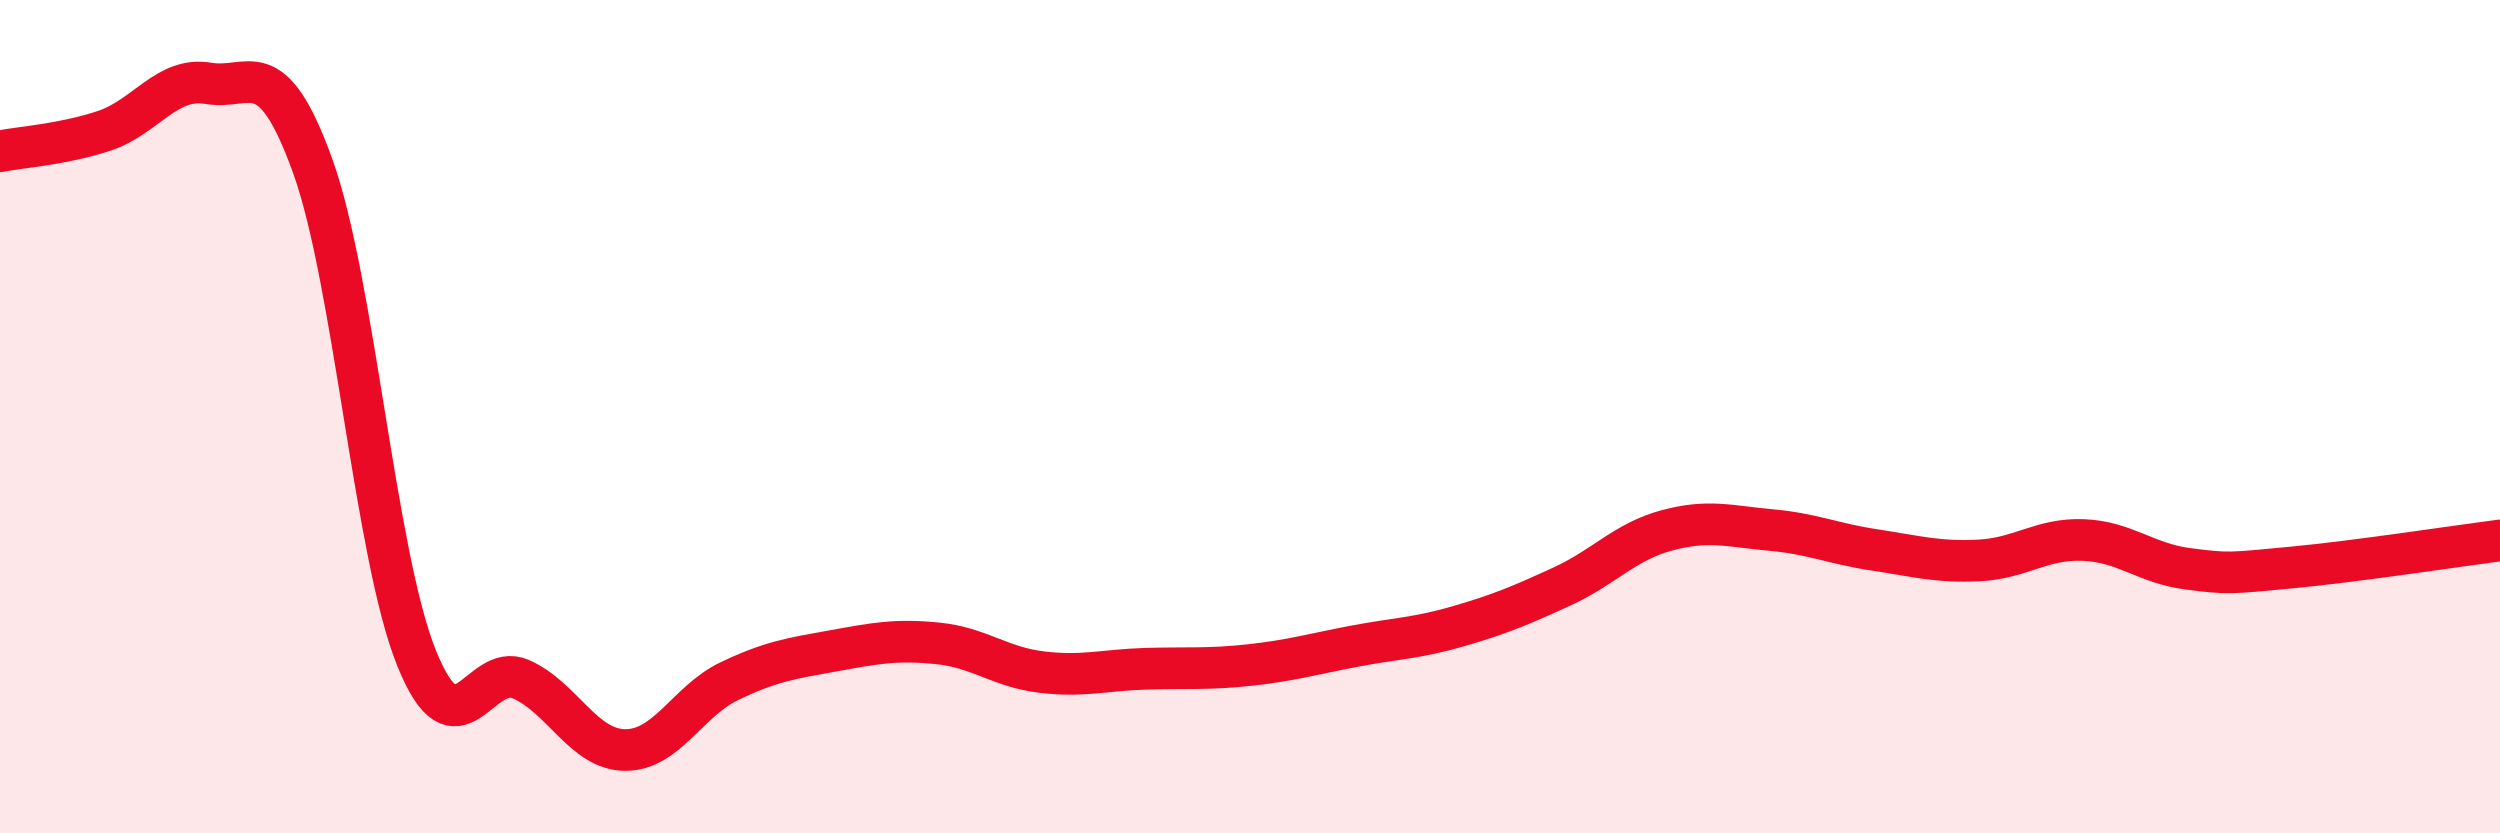 
    <svg width="60" height="20" viewBox="0 0 60 20" xmlns="http://www.w3.org/2000/svg">
      <path
        d="M 0,3.63 C 0.5,3.53 1.5,3.47 2.5,3.14 C 3.5,2.81 4,1.83 5,2 C 6,2.17 6.5,1.21 7.5,3.97 C 8.5,6.73 9,13.33 10,15.8 C 11,18.27 11.5,15.86 12.5,16.3 C 13.5,16.74 14,17.99 15,18 C 16,18.01 16.5,16.83 17.5,16.35 C 18.5,15.87 19,15.8 20,15.62 C 21,15.44 21.5,15.34 22.5,15.44 C 23.5,15.54 24,16.01 25,16.13 C 26,16.25 26.5,16.08 27.5,16.05 C 28.5,16.02 29,16.07 30,15.96 C 31,15.85 31.5,15.7 32.5,15.51 C 33.5,15.32 34,15.32 35,15.03 C 36,14.74 36.5,14.53 37.5,14.07 C 38.5,13.61 39,13 40,12.73 C 41,12.46 41.5,12.63 42.5,12.72 C 43.5,12.81 44,13.05 45,13.2 C 46,13.35 46.5,13.5 47.5,13.45 C 48.5,13.4 49,12.92 50,12.96 C 51,13 51.5,13.52 52.5,13.65 C 53.5,13.78 53.5,13.76 55,13.62 C 56.5,13.48 59,13.1 60,12.97L60 20L0 20Z"
        fill="#EB0A25"
        opacity="0.1"
        stroke-linecap="round"
        stroke-linejoin="round"
      />
      <path
        d="M 0,3.63 C 0.5,3.53 1.5,3.47 2.5,3.14 C 3.5,2.81 4,1.83 5,2 C 6,2.17 6.5,1.21 7.5,3.97 C 8.5,6.73 9,13.33 10,15.8 C 11,18.27 11.5,15.86 12.5,16.3 C 13.5,16.74 14,17.99 15,18 C 16,18.01 16.5,16.83 17.5,16.35 C 18.5,15.87 19,15.8 20,15.62 C 21,15.44 21.5,15.34 22.5,15.44 C 23.5,15.54 24,16.01 25,16.13 C 26,16.25 26.5,16.08 27.5,16.05 C 28.5,16.02 29,16.07 30,15.96 C 31,15.85 31.5,15.7 32.5,15.51 C 33.5,15.32 34,15.32 35,15.03 C 36,14.74 36.5,14.53 37.5,14.07 C 38.5,13.61 39,13 40,12.73 C 41,12.46 41.5,12.63 42.5,12.72 C 43.5,12.81 44,13.05 45,13.2 C 46,13.35 46.5,13.5 47.5,13.45 C 48.5,13.4 49,12.92 50,12.96 C 51,13 51.5,13.52 52.5,13.65 C 53.5,13.78 53.5,13.76 55,13.62 C 56.5,13.48 59,13.1 60,12.97"
        stroke="#EB0A25"
        stroke-width="1"
        fill="none"
        stroke-linecap="round"
        stroke-linejoin="round"
      />
    </svg>
  